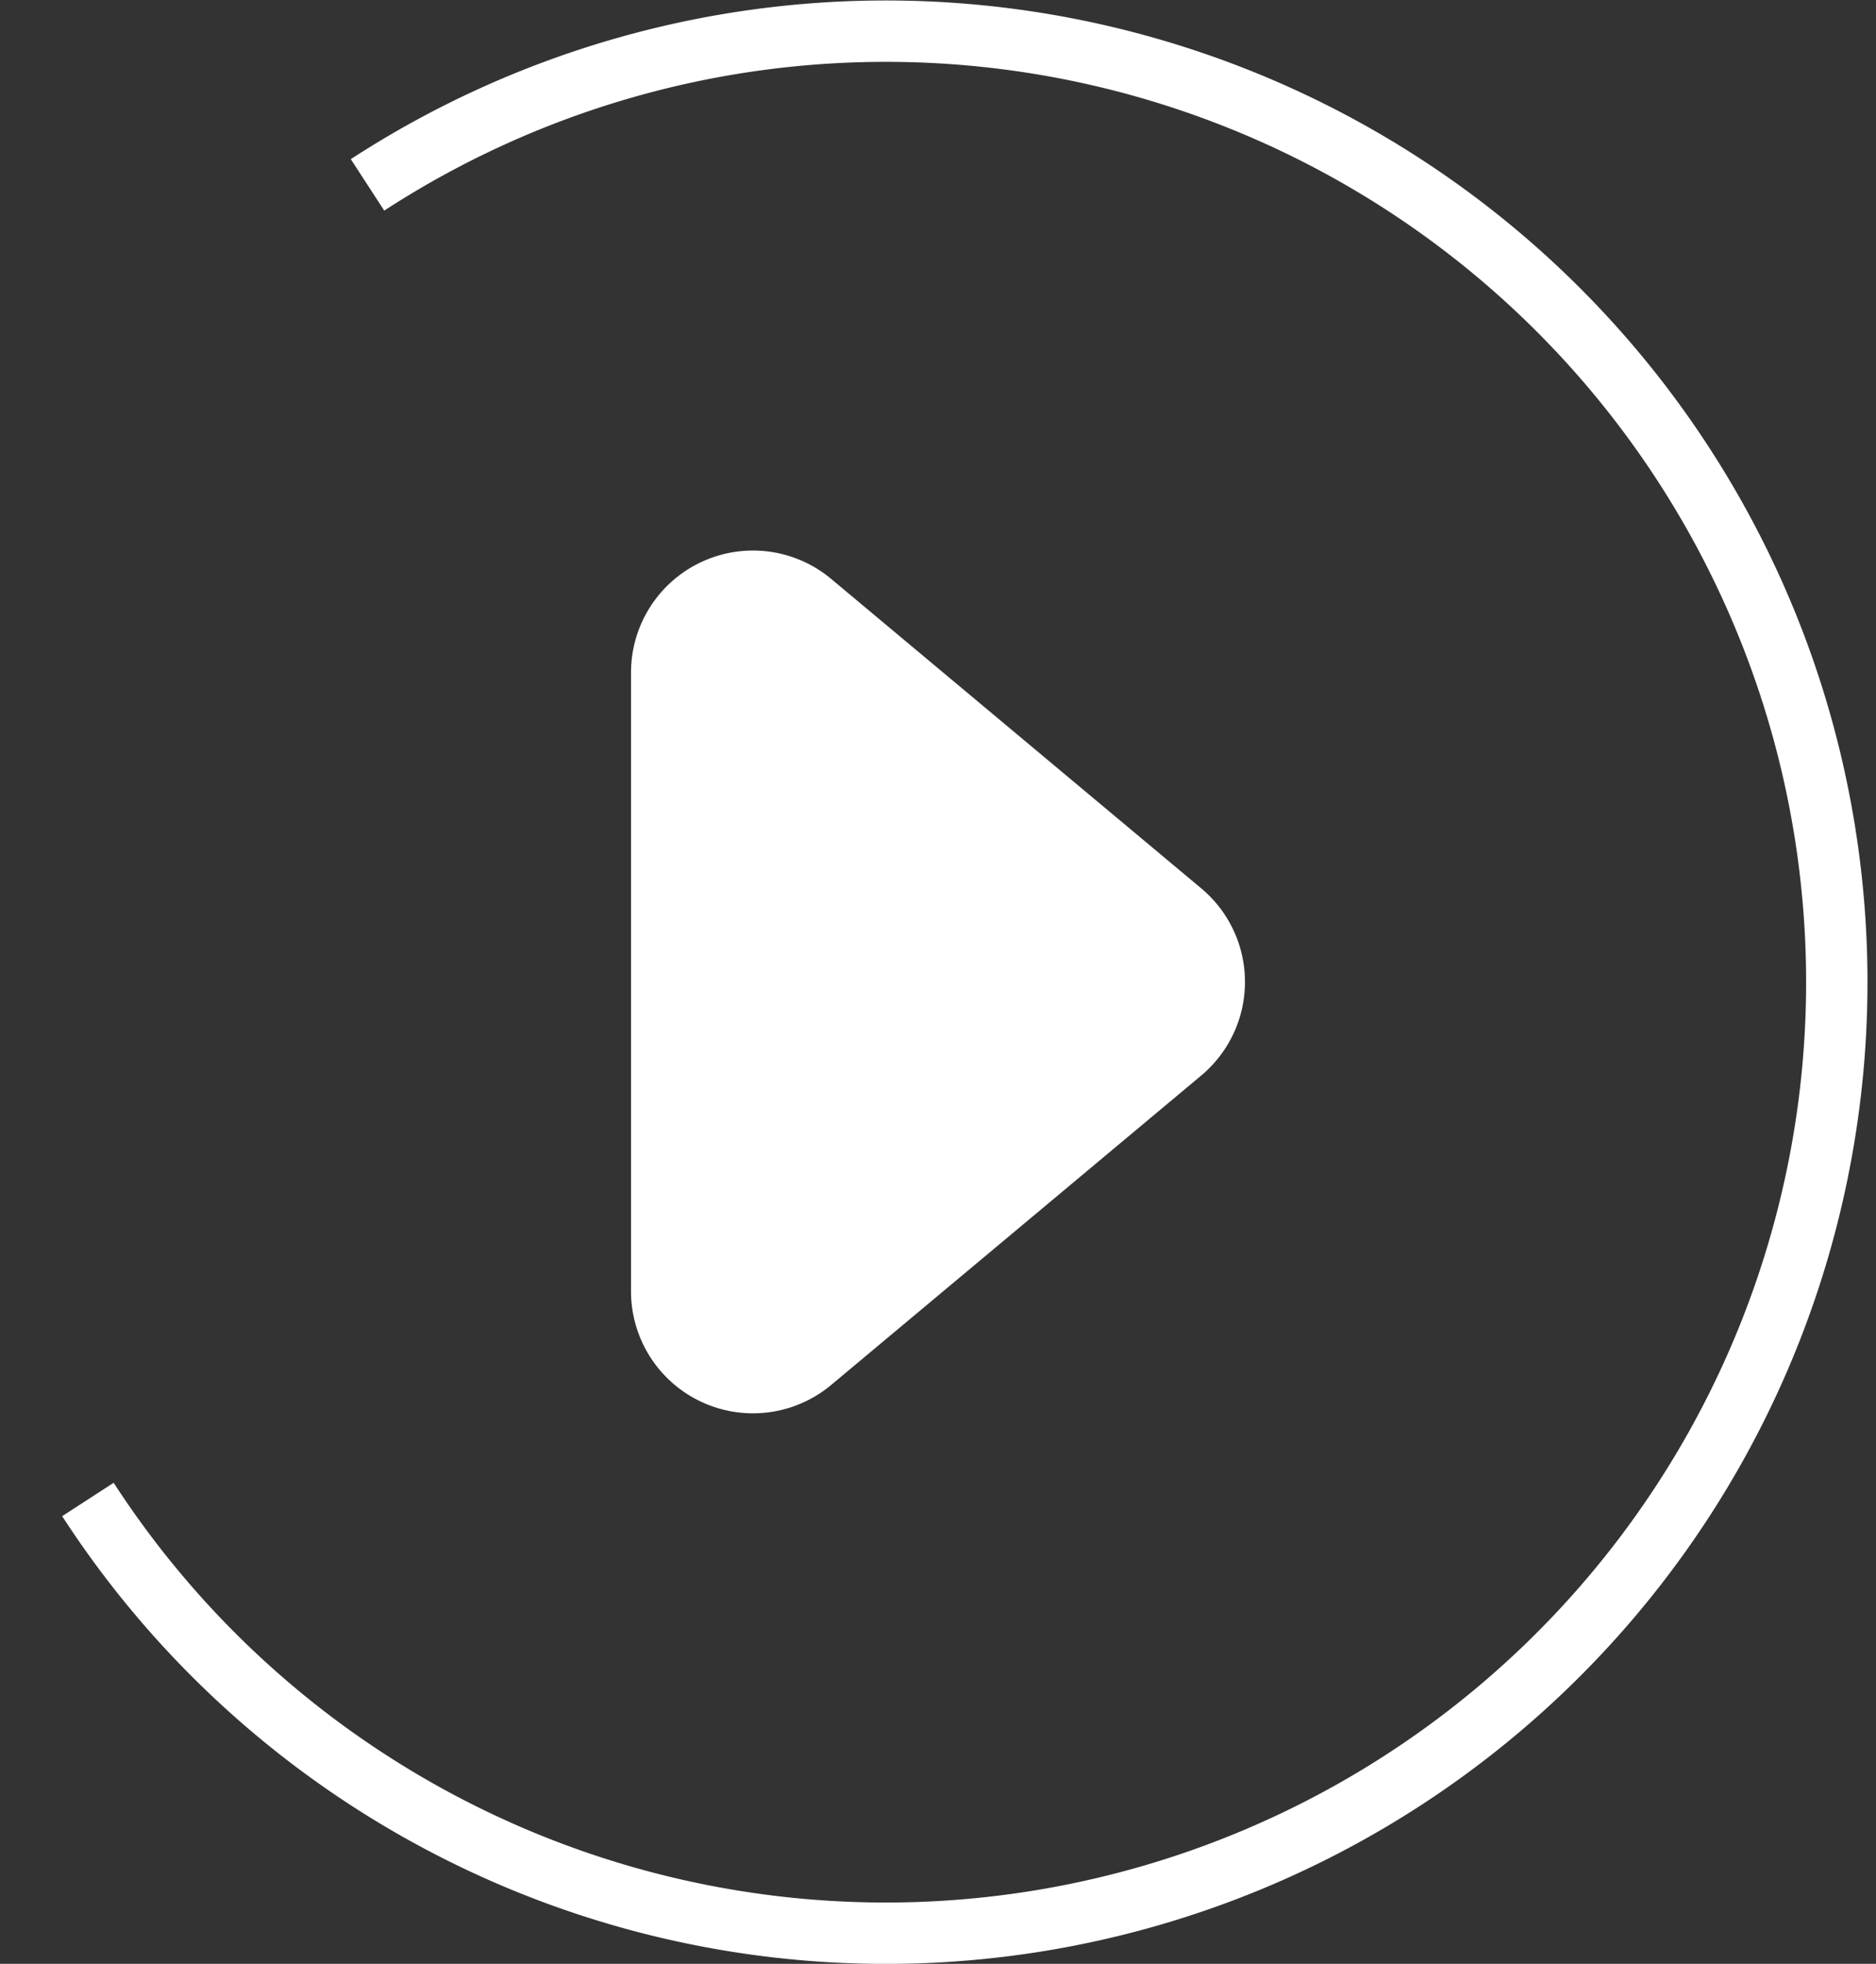 <svg xmlns="http://www.w3.org/2000/svg" xmlns:xlink="http://www.w3.org/1999/xlink" width="214" height="224" viewBox="0 0 214 224">
  <rect x="0" y="0" width="214" height="224" fill="#333333" stroke="none"/>
  <defs>
    <clipPath id="clip-path">
      <rect id="Rectangle_1" data-name="Rectangle 1" width="214" height="224" transform="translate(812 -402)" fill="none" stroke="#707070" stroke-width="1"/>
    </clipPath>
  </defs>
  <g id="Group_1" data-name="Group 1" transform="translate(-812 402)">
    <path id="Path_3" data-name="Path 3" d="M177.029,129.326l-42.208-35.29a13.913,13.913,0,0,0-22.838,10.674v70.58a13.913,13.913,0,0,0,22.838,10.674l42.208-35.29A13.913,13.913,0,0,0,177.029,129.326Z" transform="translate(771.999 -430)" fill="#fff"/>
    <g id="Mask_Group_1" data-name="Mask Group 1" clip-path="url(#clip-path)">
      <g id="V5_after-client-feedback" transform="translate(819.004 -402.005)">
        <g id="Homepage_blacktiles_Video_A-Copy" transform="translate(-866 -2081)">
          <g id="Group-57" transform="translate(55 1605)">
            <g id="Group-21" transform="translate(0 65)">
              <g id="Group-38" transform="translate(754.995 373.005)">
                <g id="Group-39">
                  <path id="Oval" d="M149.968,258.447A108.475,108.475,0,1,0,41.586,150.032" transform="translate(194.103 -57.503) rotate(57)" fill="none" stroke="#fff" stroke-width="7" fill-rule="evenodd"/>
                </g>
              </g>
            </g>
          </g>
        </g>
      </g>
    </g>
  </g>
</svg>
